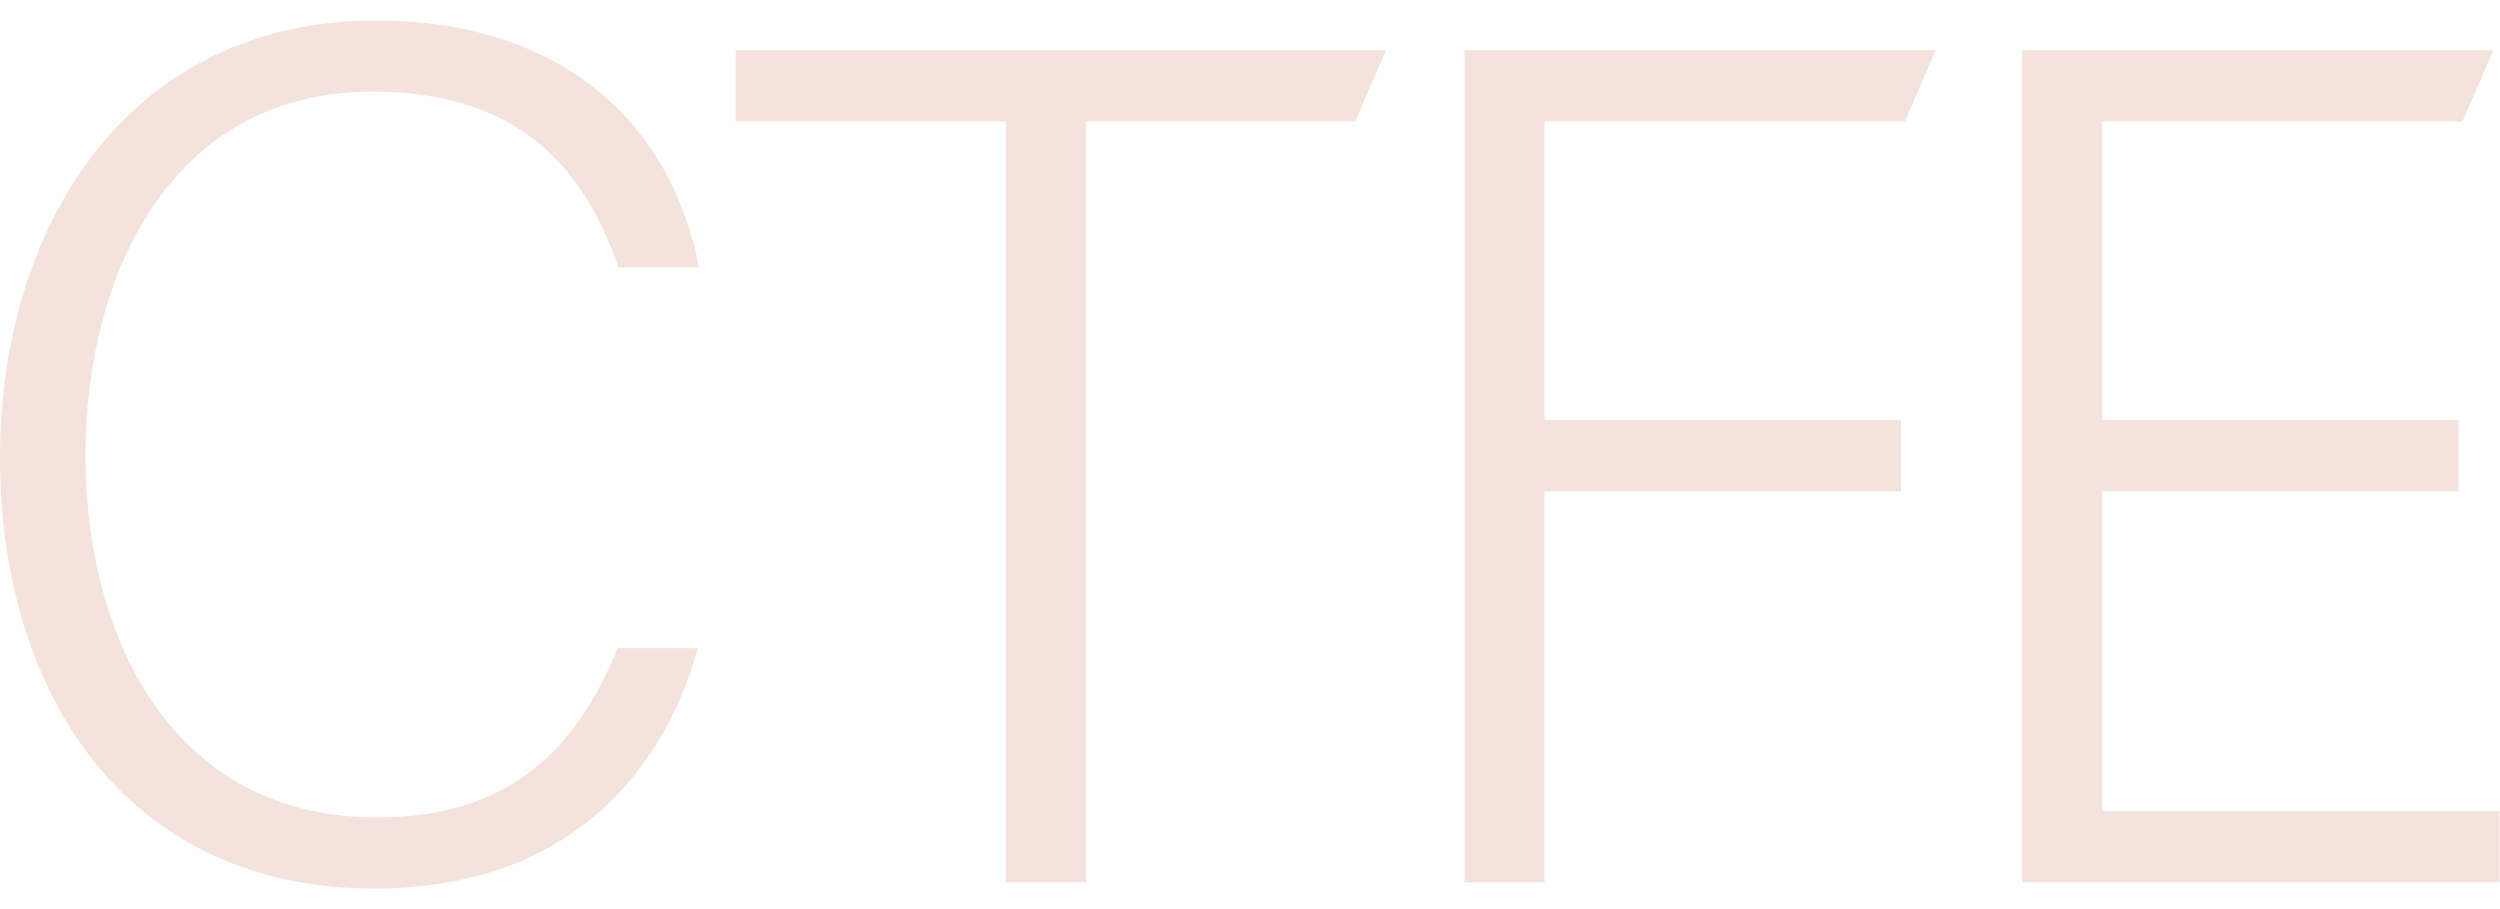 <?xml version="1.0" encoding="UTF-8"?>
<svg width="99px" height="36px" viewBox="0 0 99 36" version="1.1" xmlns="http://www.w3.org/2000/svg" xmlns:xlink="http://www.w3.org/1999/xlink">
    <!-- Generator: Sketch 56.3 (81716) - https://sketch.com -->
    <title>Group</title>
    <desc>Created with Sketch.</desc>
    <g id="01-Landing" stroke="none" stroke-width="1" fill="none" fill-rule="evenodd">
        <g id="01a-Landing-V1-Fold1-C1" transform="translate(-106, -25)" fill="#F4E3DC">
            <g id="Group-10" transform="translate(18, 18)">
                <g id="Group" transform="translate(88, 7.812)">
                    <polygon id="Fill-1" points="29.128 4.002 39.833 4.002 39.833 34.131 43.005 34.131 43.005 4.002 53.662 4.002 54.892 1.176 29.128 1.176"></polygon>
                    <polygon id="Fill-2" points="57.993 34.131 61.163 34.131 61.163 18.649 75.281 18.649 75.281 15.822 61.163 15.822 61.163 4.002 75.428 4.002 76.658 1.176 57.993 1.176"></polygon>
                    <polygon id="Fill-3" points="80.073 1.176 80.073 34.131 98.983 34.131 98.983 31.304 83.244 31.304 83.244 18.649 97.36 18.649 97.36 15.822 83.244 15.822 83.244 4.002 97.51 4.002 98.739 1.176"></polygon>
                    <path d="M27.643,24.853 C26.094,30.286 22.068,34.375 14.816,34.375 C5.067,34.375 0,26.736 0,17.294 C0,8.231 5.004,7.10542736e-15 14.903,7.10542736e-15 C22.347,7.10542736e-15 26.616,4.177 27.68,9.777 L24.494,9.777 C23.07,5.65 20.379,2.818 14.747,2.818 C6.723,2.818 3.384,10.138 3.384,17.219 C3.384,24.202 6.643,31.558 14.939,31.558 C20.302,31.558 22.911,28.69 24.452,24.853 L27.643,24.853 Z" id="Fill-4"></path>
                </g>
            </g>
        </g>
    </g>
</svg>